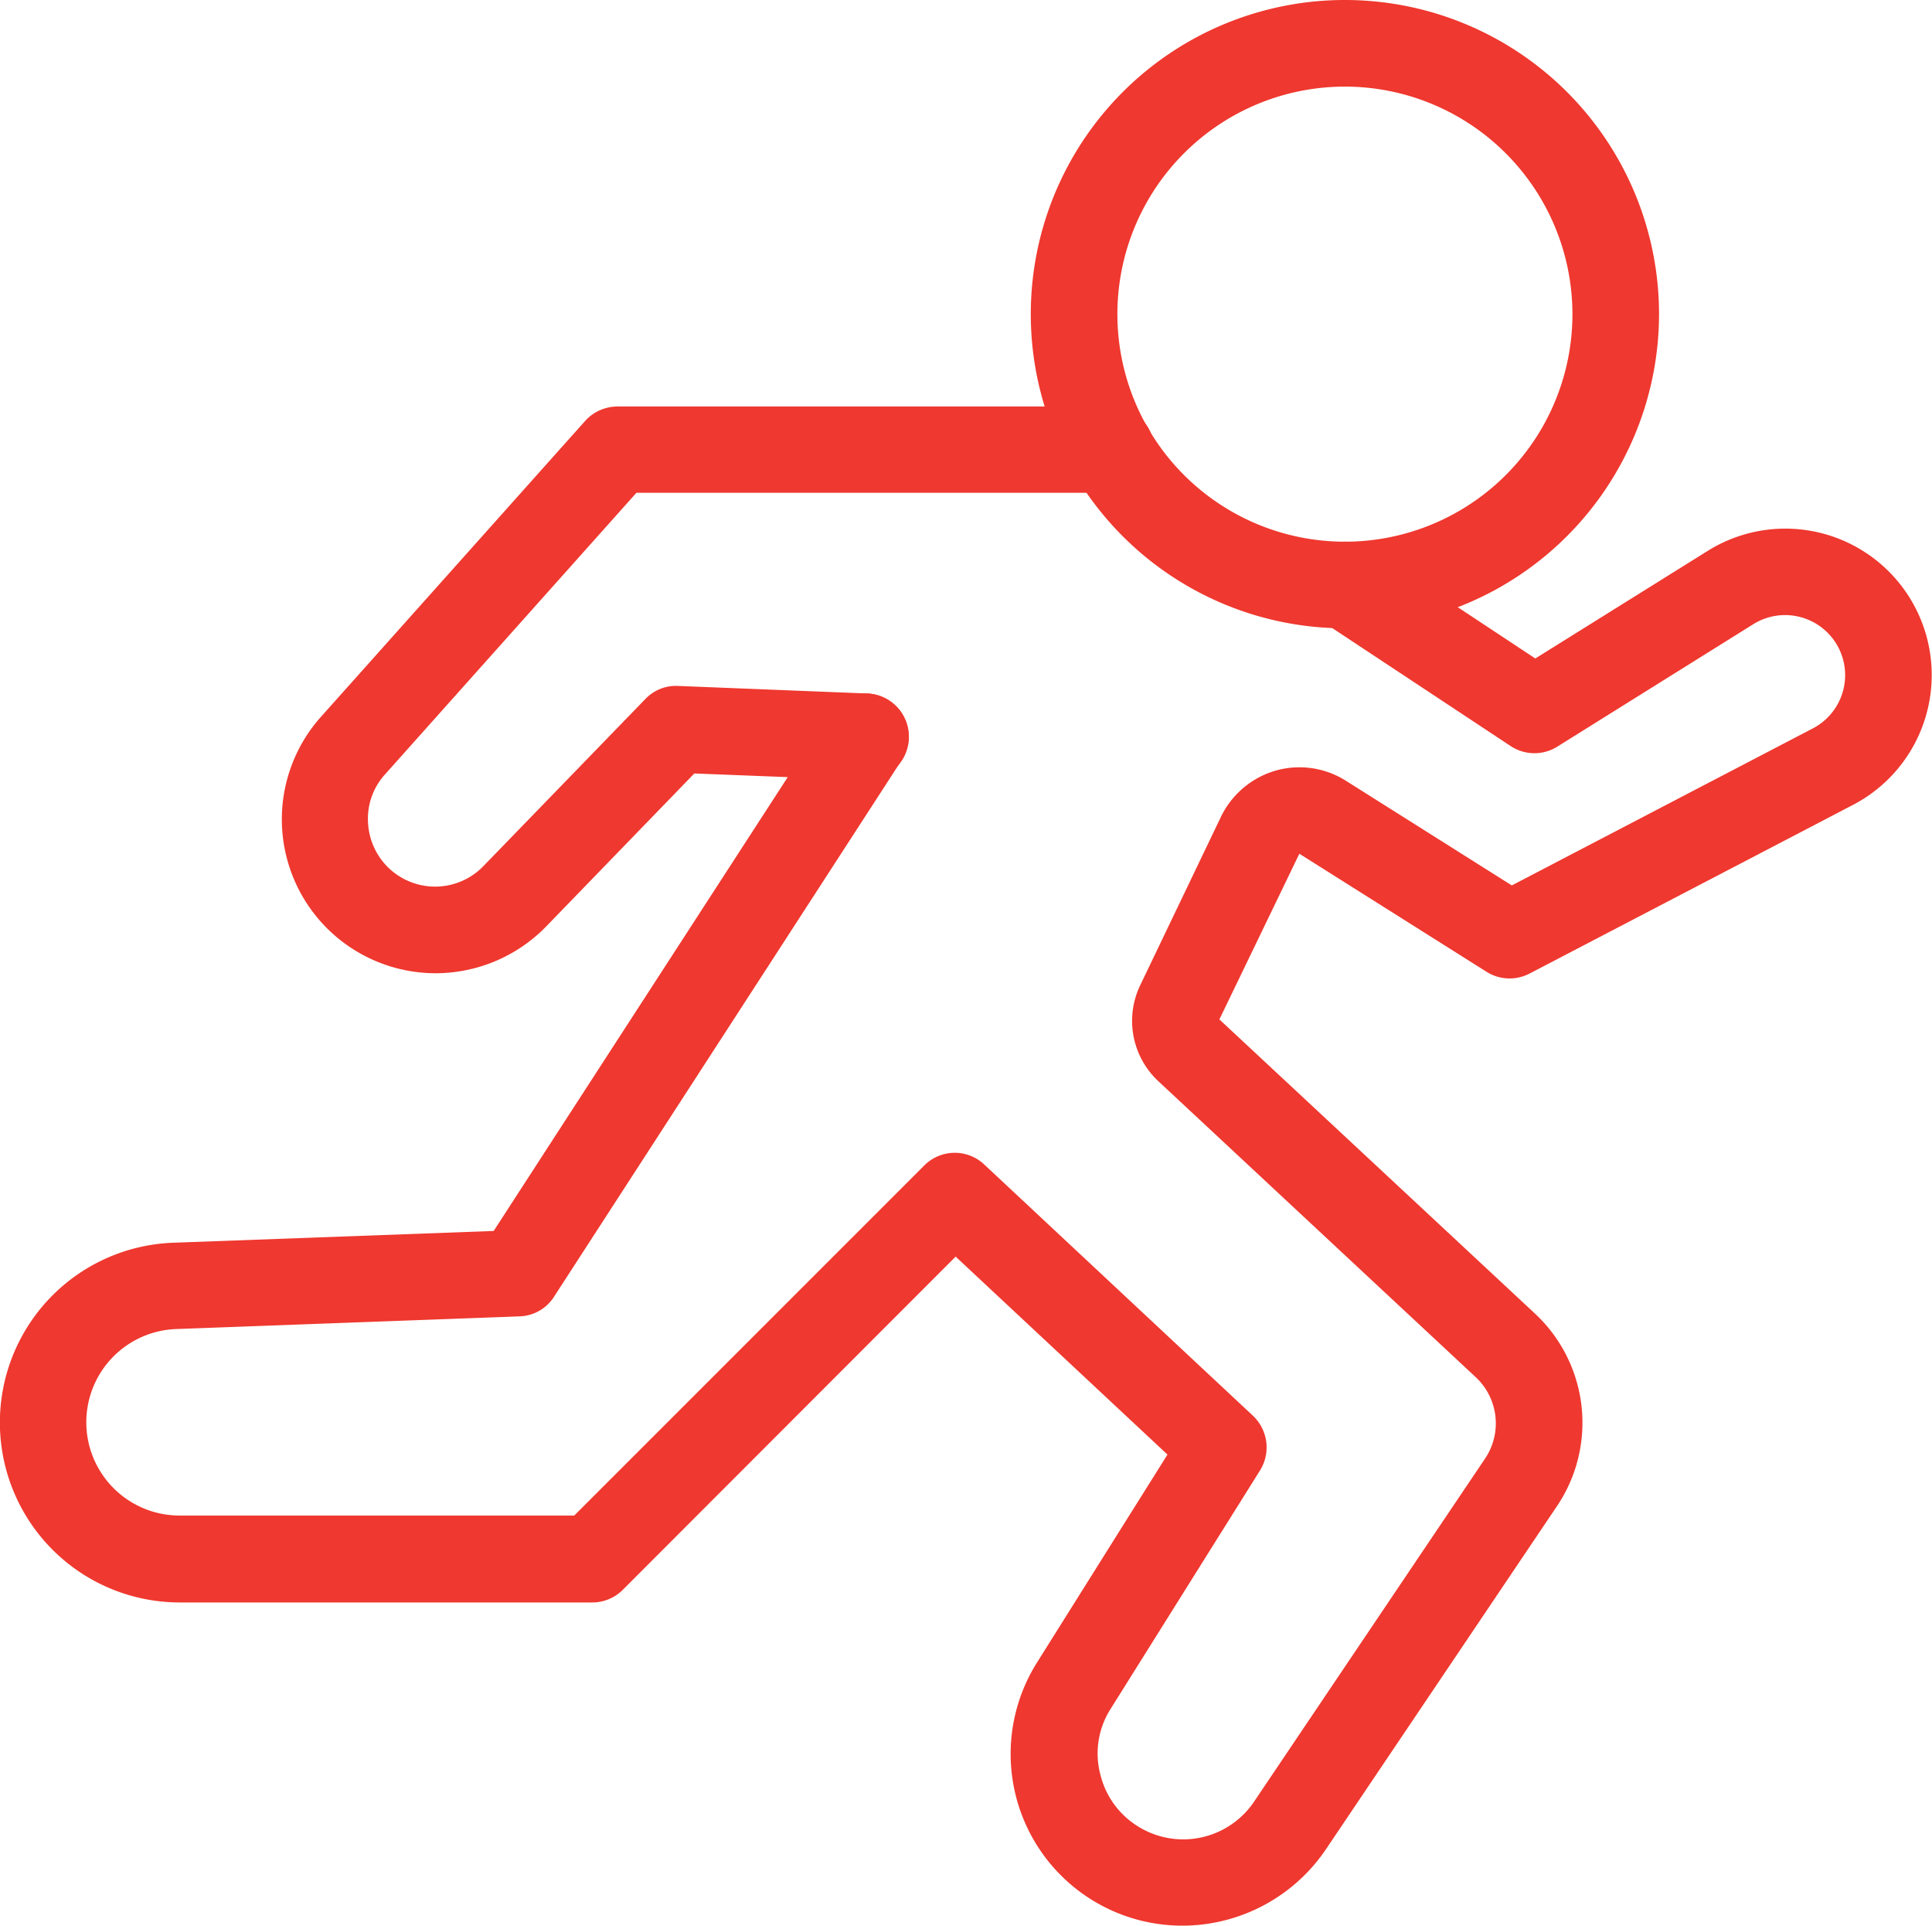 <svg xmlns="http://www.w3.org/2000/svg" width="64.026" height="63.81" viewBox="0 0 64.026 63.81">
  <g id="_721c2cbbbee5269d70bd49409000f95f" data-name="721c2cbbbee5269d70bd49409000f95f" transform="translate(-0.06 -0.09)">
    <path id="Path_325" data-name="Path 325" d="M44.63,20.91A10.41,10.41,0,1,1,55.04,10.5,10.422,10.422,0,0,1,44.63,20.91Zm0-17.95a7.54,7.54,0,1,0,7.54,7.54A7.545,7.545,0,0,0,44.63,2.96Z" transform="translate(0)" fill="#ef382f"/>
    <path id="Path_326" data-name="Path 326" d="M14.48,32.34a5.1,5.1,0,0,1-3.79-8.49l8.76-9.81a1.447,1.447,0,0,1,1.07-.48H36.88a1.43,1.43,0,0,1,0,2.86H21.15l-8.33,9.33a2.183,2.183,0,0,0-.56,1.65,2.225,2.225,0,0,0,3.82,1.39l5.37-5.54a1.4,1.4,0,0,1,1.09-.43l6.26.25a1.436,1.436,0,0,1-.11,2.87l-5.62-.22L18.15,30.8A5.125,5.125,0,0,1,14.48,32.34Z" transform="translate(0 0)" fill="#ef382f"/>
    <path id="Path_327" data-name="Path 327" d="M39.23,63.9a5.69,5.69,0,0,1-4.81-8.71l4.33-6.9-7.02-6.56L20.7,52.77a1.423,1.423,0,0,1-1.01.42H6.02A5.962,5.962,0,0,1,5.8,41.27l10.62-.39L27.54,23.72a1.431,1.431,0,1,1,2.4,1.56L18.42,43.06a1.407,1.407,0,0,1-1.15.65L5.9,44.13a3.091,3.091,0,0,0,.11,6.18H19.09l11.6-11.6a1.425,1.425,0,0,1,1.99-.03L41.58,47a1.444,1.444,0,0,1,.24,1.81l-4.95,7.9a2.748,2.748,0,0,0-.34,2.2,2.8,2.8,0,0,0,1.36,1.77,2.83,2.83,0,0,0,3.73-.89l7.65-11.36a2.092,2.092,0,0,0-.31-2.71l-10.51-9.8a2.731,2.731,0,0,1-.6-3.19l2.67-5.57a2.914,2.914,0,0,1,1.8-1.53,2.88,2.88,0,0,1,2.34.33l5.5,3.47,9.99-5.21a1.99,1.99,0,1,0-1.98-3.45l-6.5,4.06a1.427,1.427,0,0,1-1.55-.02l-6.26-4.14a1.435,1.435,0,1,1,1.59-2.39l5.49,3.63,5.72-3.57a4.852,4.852,0,1,1,4.81,8.42L50.75,32.35a1.434,1.434,0,0,1-1.43-.06l-6.2-3.91-2.65,5.49,10.45,9.74a4.945,4.945,0,0,1,.73,6.4L44,61.37A5.748,5.748,0,0,1,39.23,63.9Z" transform="translate(0 0)" fill="#ef382f"/>
  </g>
</svg>
